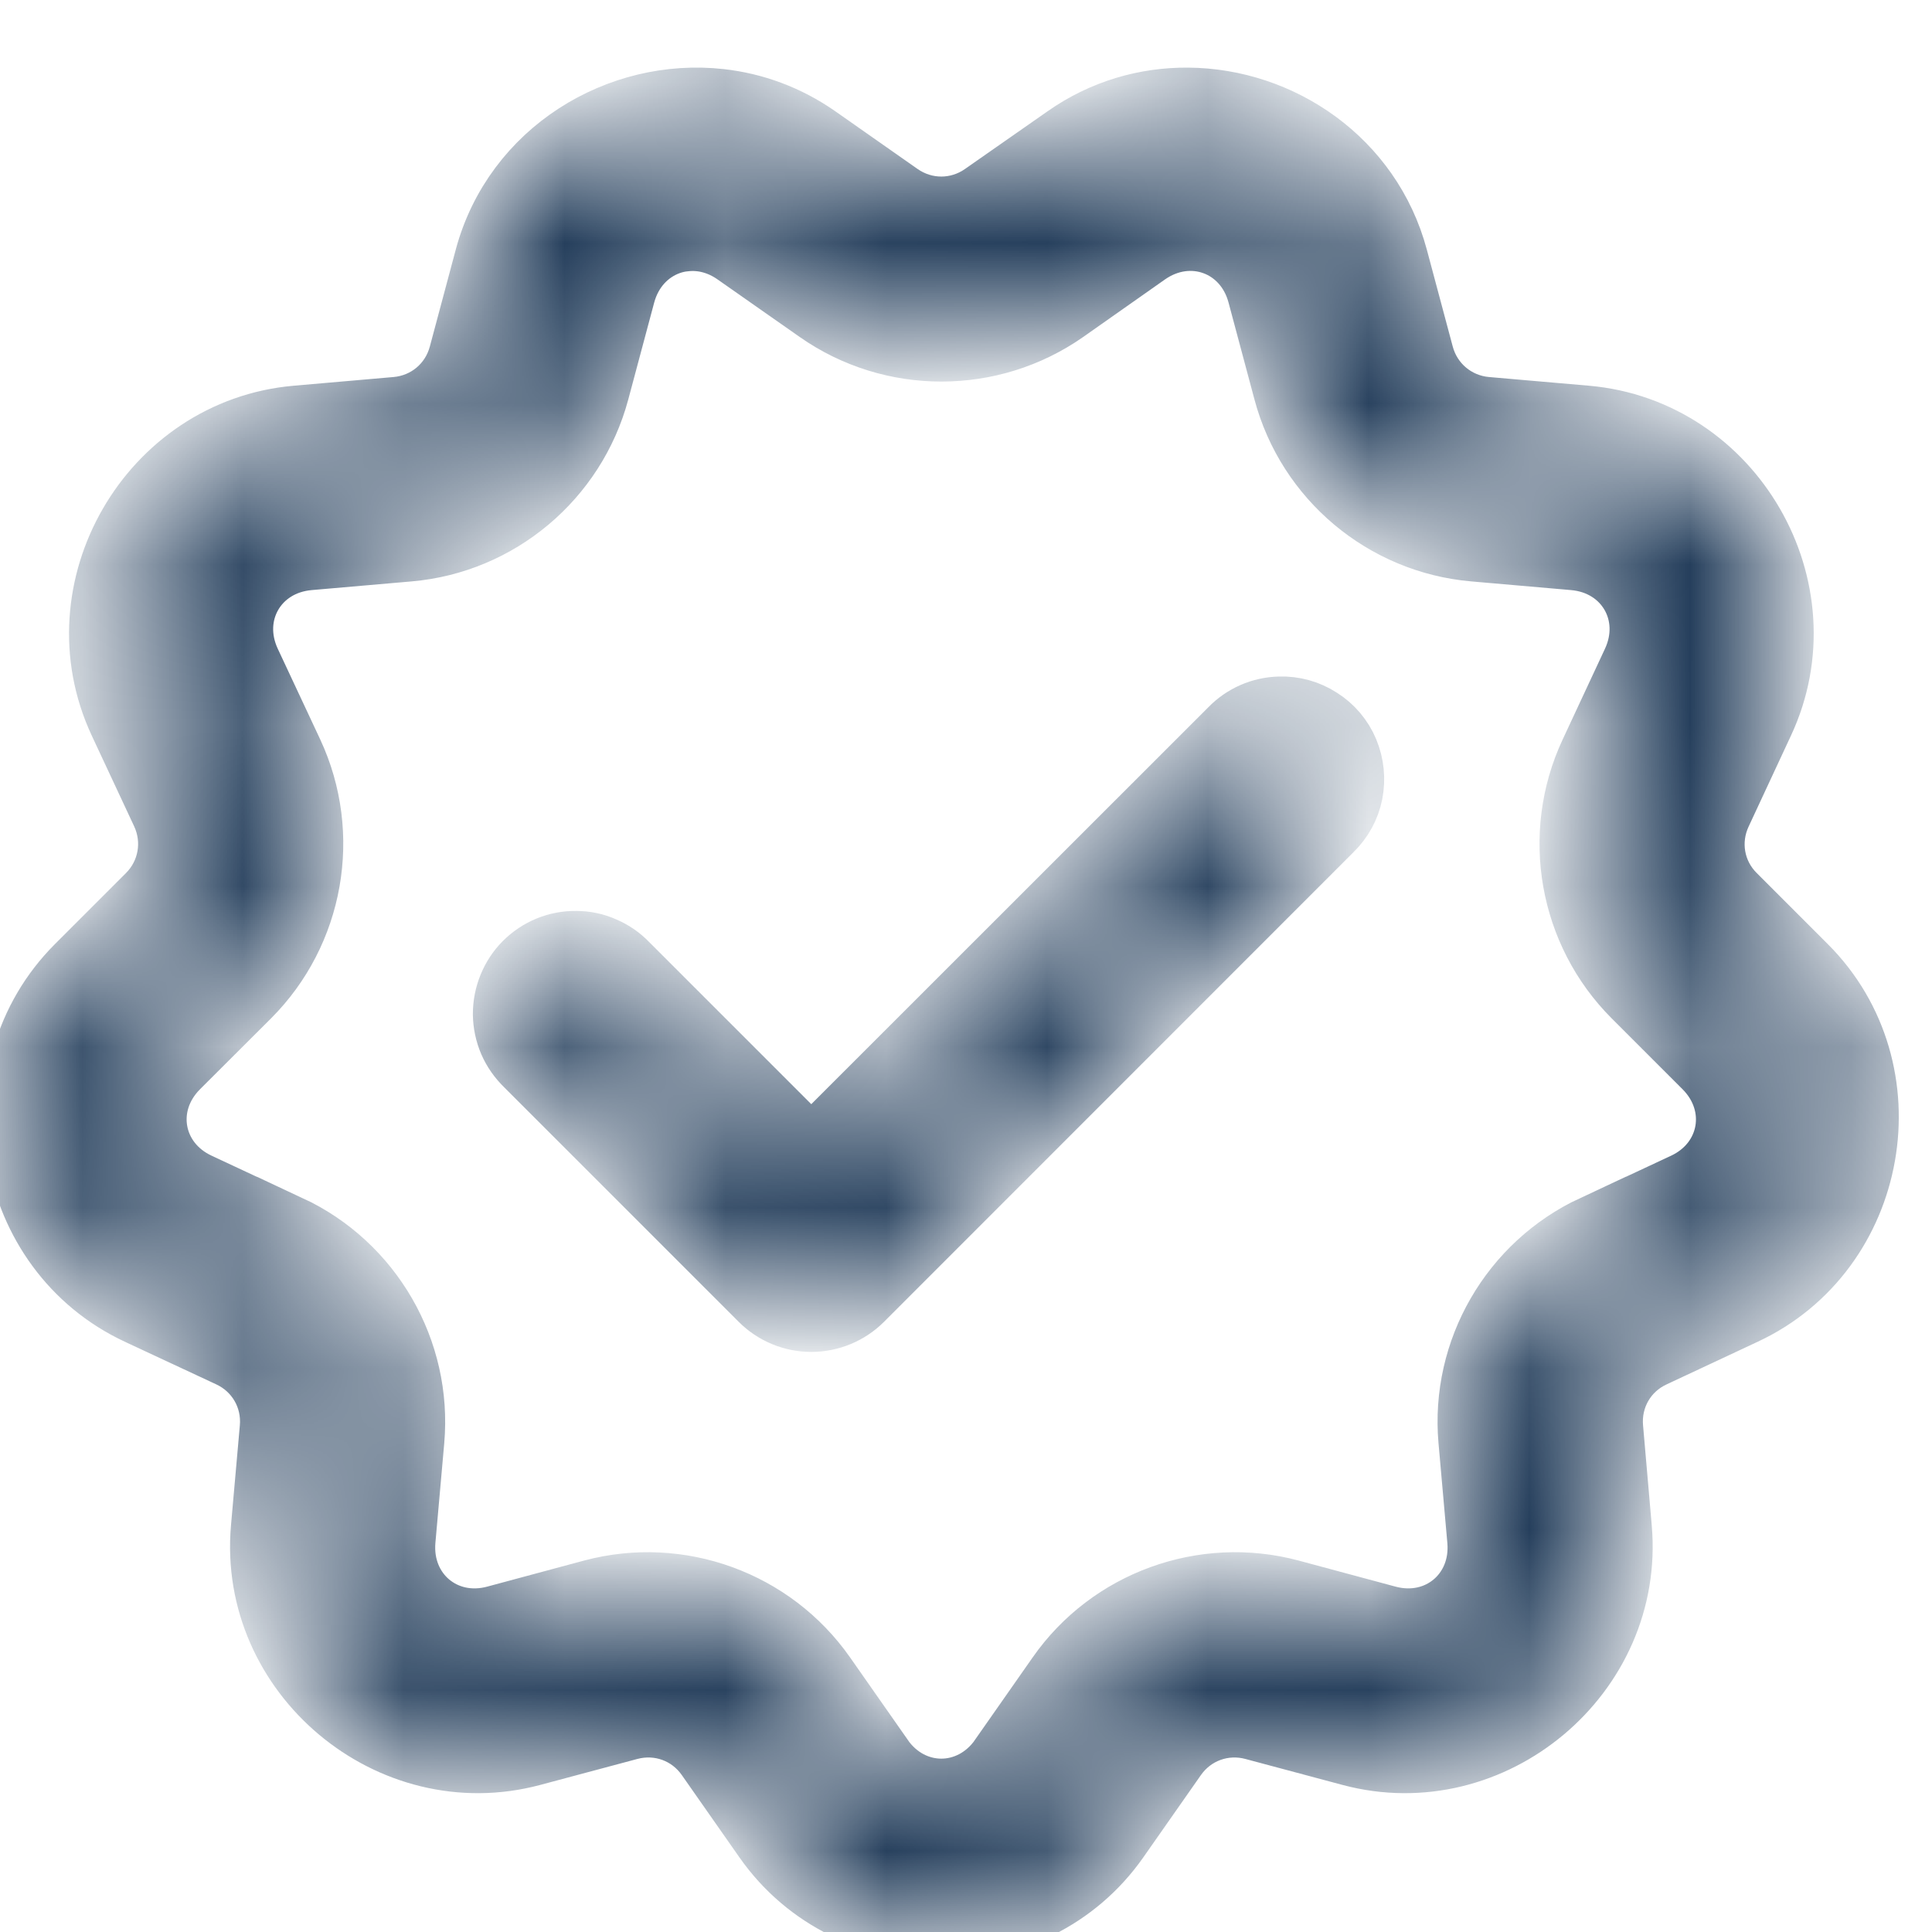 <svg xmlns="http://www.w3.org/2000/svg" fill="none" viewBox="0 0 12 12" height="12" width="12">
<mask fill="white" id="path-1-inside-1_1458_4436">
<path d="M7.378 0.62C7.117 0.618 6.853 0.692 6.62 0.856L6.109 1.213C5.951 1.324 5.744 1.325 5.584 1.213L5.075 0.856C4.888 0.725 4.681 0.651 4.473 0.628C3.846 0.558 3.201 0.942 3.024 1.602L2.863 2.204C2.813 2.391 2.655 2.524 2.462 2.541L1.842 2.595C0.935 2.674 0.366 3.659 0.751 4.484C0.751 4.484 0.751 4.484 0.751 4.484L1.015 5.049C1.096 5.224 1.06 5.428 0.924 5.564L0.483 6.005C-0.161 6.649 0.036 7.769 0.861 8.153L1.427 8.417C1.602 8.498 1.706 8.677 1.689 8.87L1.634 9.491C1.554 10.398 2.426 11.129 3.305 10.893L3.907 10.732C4.094 10.682 4.288 10.752 4.399 10.911L4.756 11.421C5.278 12.167 6.416 12.167 6.938 11.421L7.295 10.911C7.406 10.752 7.601 10.682 7.787 10.732L8.389 10.893C9.268 11.129 10.14 10.398 10.06 9.491L10.006 8.87C9.989 8.677 10.092 8.498 10.268 8.417L10.832 8.153C11.658 7.769 11.855 6.648 11.211 6.005L10.77 5.564C10.633 5.428 10.598 5.224 10.68 5.049L10.943 4.484C10.943 4.484 10.943 4.484 10.943 4.484C11.328 3.659 10.76 2.674 9.852 2.595C9.852 2.595 9.852 2.595 9.852 2.595L9.231 2.541C9.039 2.524 8.88 2.391 8.83 2.204L8.669 1.602C8.507 0.997 7.952 0.624 7.378 0.62ZM4.254 1.486C4.359 1.474 4.471 1.501 4.572 1.572L5.083 1.93C5.54 2.25 6.154 2.25 6.612 1.93L7.121 1.572C7.392 1.382 7.739 1.508 7.824 1.828L7.985 2.43C8.129 2.97 8.599 3.364 9.156 3.412L9.776 3.466C10.106 3.495 10.29 3.814 10.15 4.114L9.887 4.678C9.65 5.185 9.757 5.789 10.152 6.184L10.592 6.624C10.826 6.858 10.762 7.221 10.463 7.36L9.898 7.624V7.623C9.392 7.859 9.085 8.39 9.134 8.946L9.189 9.567C9.218 9.897 8.935 10.134 8.616 10.048L8.014 9.886C7.475 9.742 6.898 9.951 6.578 10.409L6.221 10.919C6.221 10.919 6.221 10.919 6.221 10.92C6.031 11.191 5.662 11.191 5.473 10.92C5.473 10.919 5.473 10.919 5.473 10.919L5.116 10.409C4.795 9.951 4.22 9.742 3.68 9.886L3.078 10.048C2.759 10.134 2.477 9.897 2.505 9.567L2.56 8.947C2.609 8.391 2.302 7.859 1.796 7.623V7.624L1.231 7.36C0.931 7.221 0.867 6.858 1.101 6.624L1.542 6.184C1.937 5.789 2.044 5.185 1.808 4.678L1.544 4.114C1.404 3.814 1.588 3.495 1.918 3.466L2.539 3.412C3.095 3.364 3.564 2.97 3.709 2.43L3.87 1.828C3.913 1.668 4.021 1.557 4.152 1.509C4.185 1.497 4.219 1.489 4.254 1.486ZM7.947 4.402C7.834 4.405 7.726 4.452 7.647 4.534L5.039 7.141L3.89 5.992C3.85 5.95 3.802 5.917 3.748 5.894C3.695 5.87 3.637 5.858 3.579 5.858C3.521 5.857 3.463 5.868 3.409 5.89C3.355 5.912 3.306 5.945 3.265 5.986C3.224 6.027 3.192 6.076 3.17 6.13C3.148 6.184 3.137 6.241 3.137 6.3C3.138 6.358 3.15 6.415 3.173 6.469C3.196 6.522 3.23 6.57 3.272 6.611L4.73 8.069C4.812 8.151 4.923 8.197 5.039 8.197C5.155 8.197 5.267 8.151 5.349 8.069L8.265 5.152C8.328 5.091 8.372 5.012 8.389 4.926C8.406 4.839 8.397 4.75 8.363 4.668C8.329 4.587 8.271 4.518 8.196 4.471C8.122 4.423 8.036 4.399 7.947 4.402Z"></path>
</mask>
<path mask="url(#path-1-inside-1_1458_4436)" stroke-width="0.4" stroke="#022042" fill="#022042" d="M7.378 0.62C7.117 0.618 6.853 0.692 6.62 0.856L6.109 1.213C5.951 1.324 5.744 1.325 5.584 1.213L5.075 0.856C4.888 0.725 4.681 0.651 4.473 0.628C3.846 0.558 3.201 0.942 3.024 1.602L2.863 2.204C2.813 2.391 2.655 2.524 2.462 2.541L1.842 2.595C0.935 2.674 0.366 3.659 0.751 4.484C0.751 4.484 0.751 4.484 0.751 4.484L1.015 5.049C1.096 5.224 1.06 5.428 0.924 5.564L0.483 6.005C-0.161 6.649 0.036 7.769 0.861 8.153L1.427 8.417C1.602 8.498 1.706 8.677 1.689 8.87L1.634 9.491C1.554 10.398 2.426 11.129 3.305 10.893L3.907 10.732C4.094 10.682 4.288 10.752 4.399 10.911L4.756 11.421C5.278 12.167 6.416 12.167 6.938 11.421L7.295 10.911C7.406 10.752 7.601 10.682 7.787 10.732L8.389 10.893C9.268 11.129 10.14 10.398 10.06 9.491L10.006 8.87C9.989 8.677 10.092 8.498 10.268 8.417L10.832 8.153C11.658 7.769 11.855 6.648 11.211 6.005L10.77 5.564C10.633 5.428 10.598 5.224 10.68 5.049L10.943 4.484C10.943 4.484 10.943 4.484 10.943 4.484C11.328 3.659 10.76 2.674 9.852 2.595C9.852 2.595 9.852 2.595 9.852 2.595L9.231 2.541C9.039 2.524 8.88 2.391 8.83 2.204L8.669 1.602C8.507 0.997 7.952 0.624 7.378 0.62ZM4.254 1.486C4.359 1.474 4.471 1.501 4.572 1.572L5.083 1.93C5.54 2.25 6.154 2.25 6.612 1.93L7.121 1.572C7.392 1.382 7.739 1.508 7.824 1.828L7.985 2.43C8.129 2.97 8.599 3.364 9.156 3.412L9.776 3.466C10.106 3.495 10.29 3.814 10.15 4.114L9.887 4.678C9.65 5.185 9.757 5.789 10.152 6.184L10.592 6.624C10.826 6.858 10.762 7.221 10.463 7.36L9.898 7.624V7.623C9.392 7.859 9.085 8.39 9.134 8.946L9.189 9.567C9.218 9.897 8.935 10.134 8.616 10.048L8.014 9.886C7.475 9.742 6.898 9.951 6.578 10.409L6.221 10.919C6.221 10.919 6.221 10.919 6.221 10.92C6.031 11.191 5.662 11.191 5.473 10.92C5.473 10.919 5.473 10.919 5.473 10.919L5.116 10.409C4.795 9.951 4.22 9.742 3.68 9.886L3.078 10.048C2.759 10.134 2.477 9.897 2.505 9.567L2.56 8.947C2.609 8.391 2.302 7.859 1.796 7.623V7.624L1.231 7.36C0.931 7.221 0.867 6.858 1.101 6.624L1.542 6.184C1.937 5.789 2.044 5.185 1.808 4.678L1.544 4.114C1.404 3.814 1.588 3.495 1.918 3.466L2.539 3.412C3.095 3.364 3.564 2.97 3.709 2.43L3.87 1.828C3.913 1.668 4.021 1.557 4.152 1.509C4.185 1.497 4.219 1.489 4.254 1.486ZM7.947 4.402C7.834 4.405 7.726 4.452 7.647 4.534L5.039 7.141L3.89 5.992C3.85 5.95 3.802 5.917 3.748 5.894C3.695 5.87 3.637 5.858 3.579 5.858C3.521 5.857 3.463 5.868 3.409 5.89C3.355 5.912 3.306 5.945 3.265 5.986C3.224 6.027 3.192 6.076 3.17 6.13C3.148 6.184 3.137 6.241 3.137 6.3C3.138 6.358 3.15 6.415 3.173 6.469C3.196 6.522 3.23 6.57 3.272 6.611L4.73 8.069C4.812 8.151 4.923 8.197 5.039 8.197C5.155 8.197 5.267 8.151 5.349 8.069L8.265 5.152C8.328 5.091 8.372 5.012 8.389 4.926C8.406 4.839 8.397 4.75 8.363 4.668C8.329 4.587 8.271 4.518 8.196 4.471C8.122 4.423 8.036 4.399 7.947 4.402Z"></path>
</svg>
